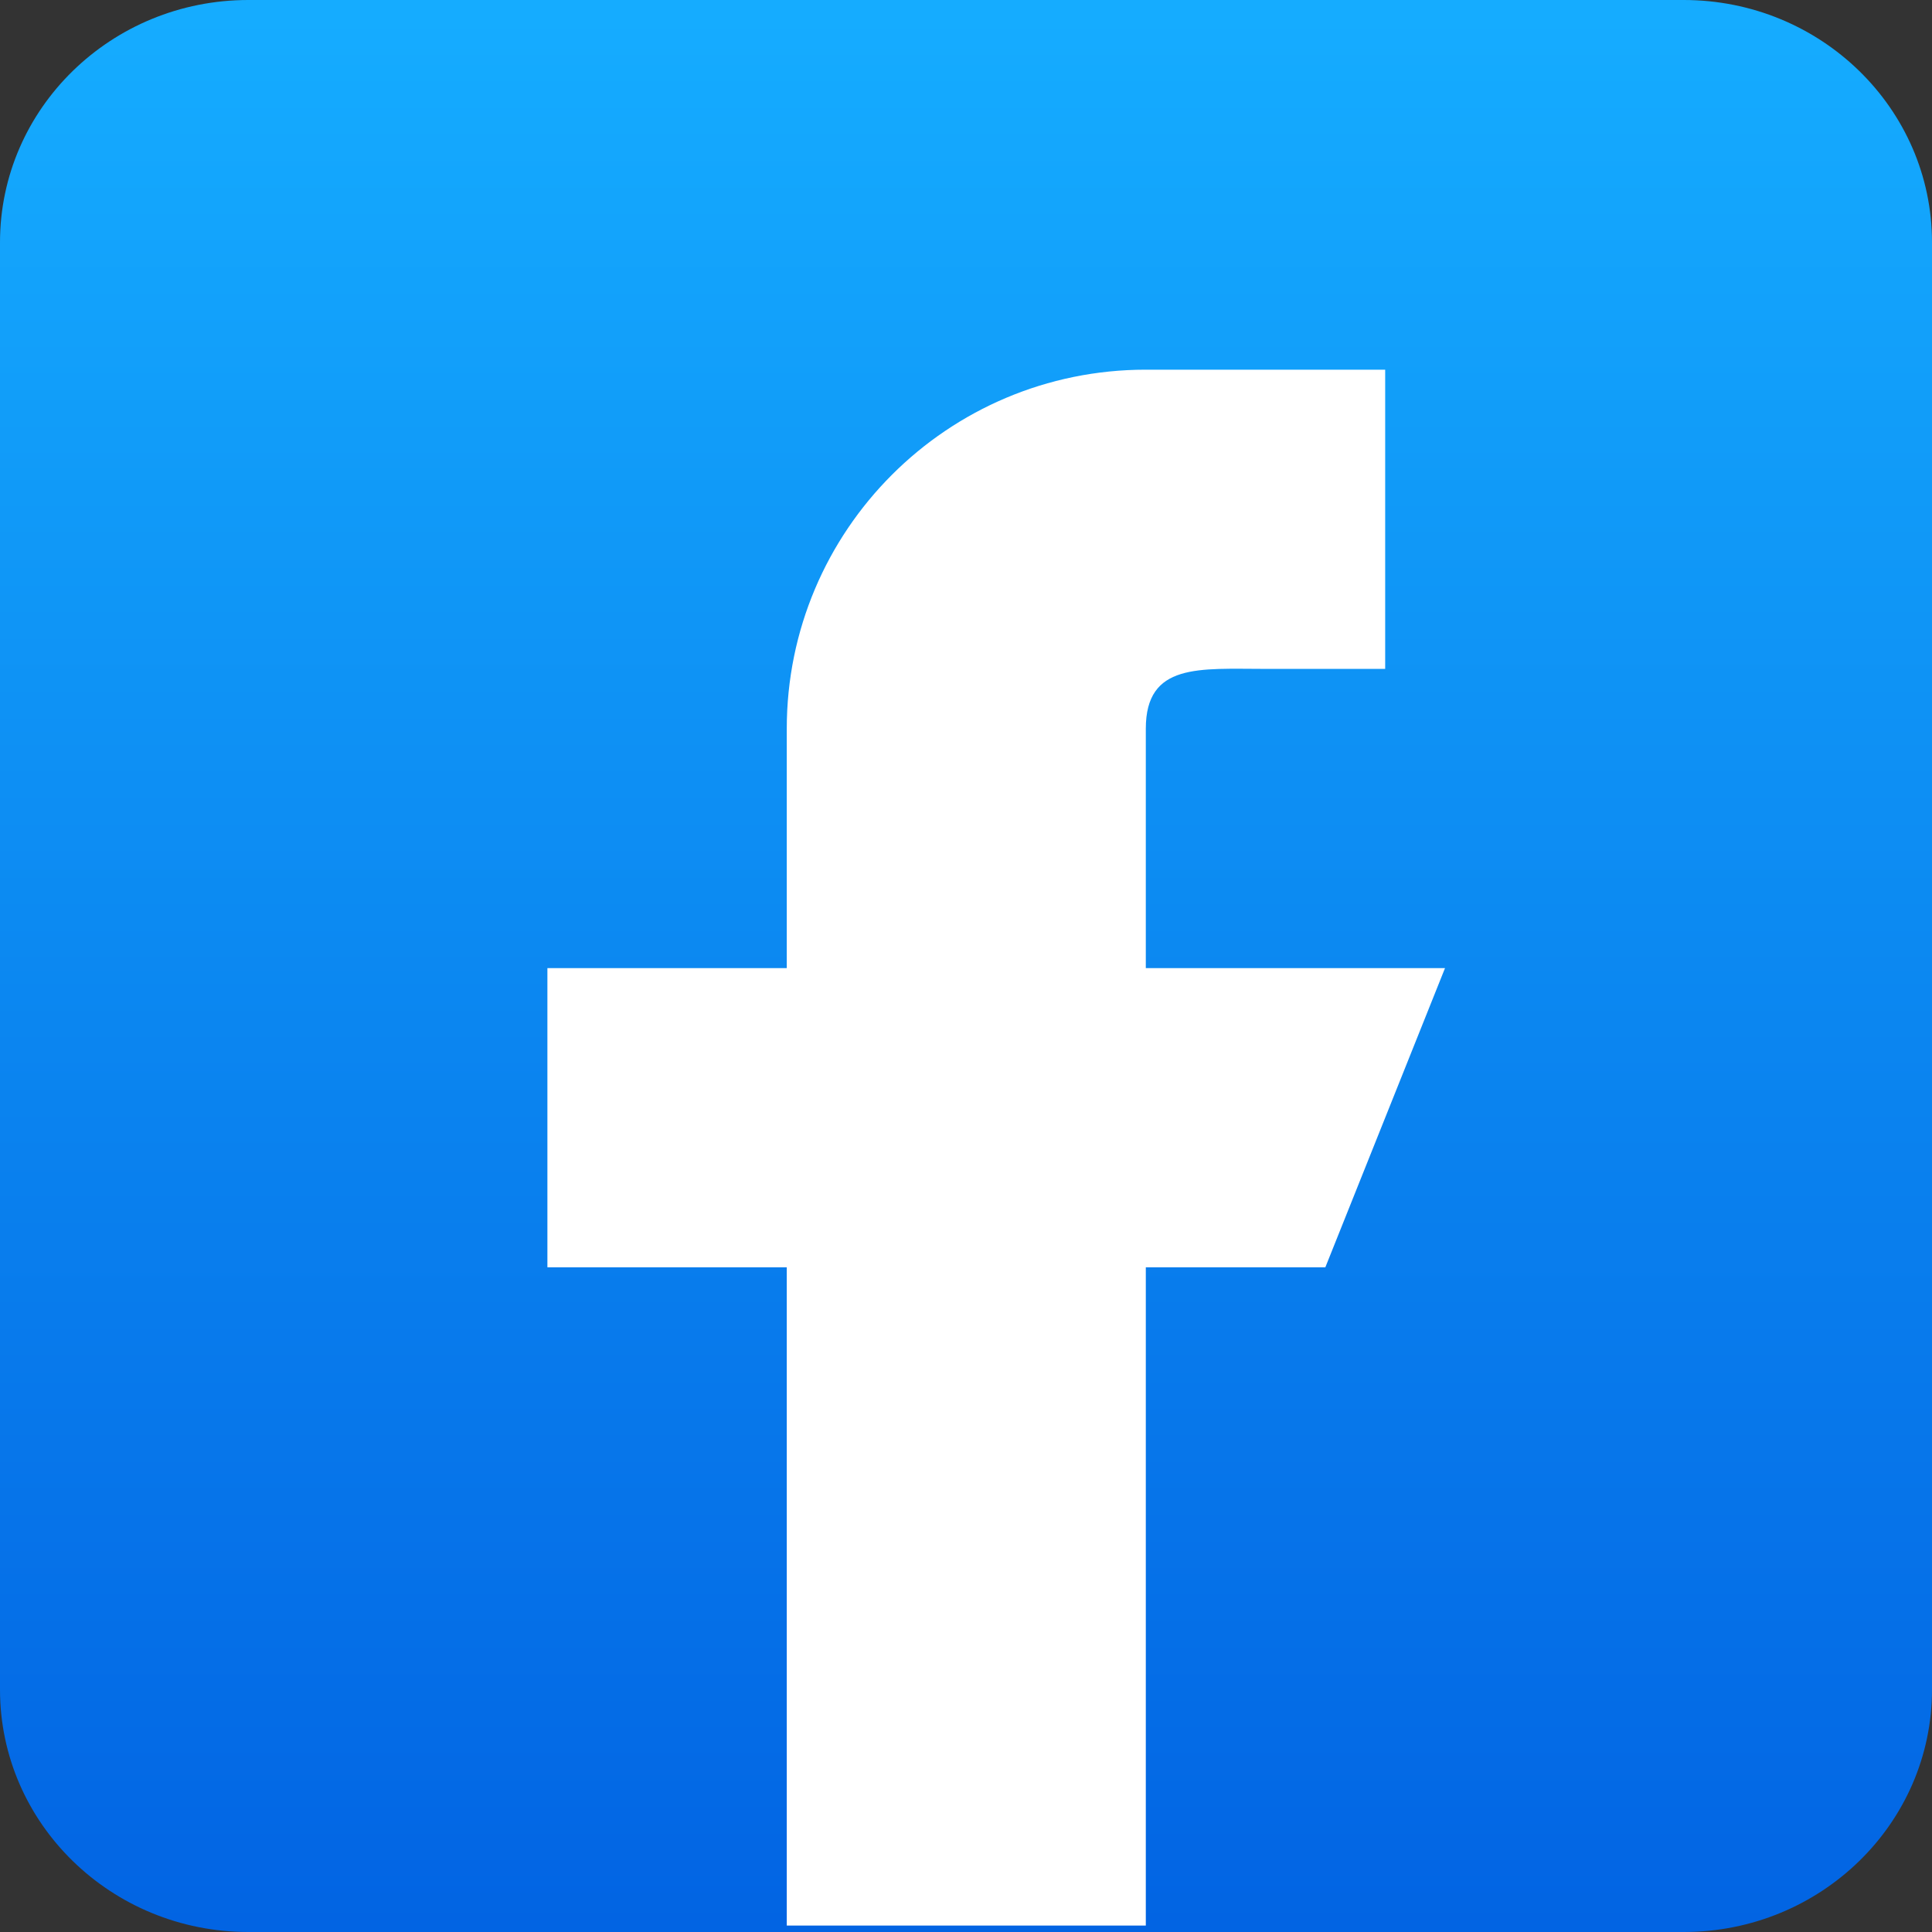 <?xml version="1.0" encoding="utf-8"?>
<!-- Generator: Adobe Illustrator 16.0.0, SVG Export Plug-In . SVG Version: 6.00 Build 0)  -->
<!DOCTYPE svg PUBLIC "-//W3C//DTD SVG 1.1//EN" "http://www.w3.org/Graphics/SVG/1.1/DTD/svg11.dtd">
<svg version="1.1" id="Layer_1" xmlns="http://www.w3.org/2000/svg" xmlns:xlink="http://www.w3.org/1999/xlink" x="0px" y="0px"
	 width="300px" height="300px" viewBox="0 0 300 300" enable-background="new 0 0 300 300" xml:space="preserve">
<rect x="0" y="0" width="300" height="300" fill="#333333" stroke="none"/>
<g>
	
		<linearGradient id="SVGID_1_" gradientUnits="userSpaceOnUse" x1="546.207" y1="792.484" x2="546.207" y2="247.334" gradientTransform="matrix(0.544 0 0 0.544 -147.372 -132.327)">
		<stop  offset="0" style="stop-color:#E09B3D"/>
		<stop  offset="0.3" style="stop-color:#C74C4D"/>
		<stop  offset="0.6" style="stop-color:#C21975"/>
		<stop  offset="1" style="stop-color:#7024C4"/>
	</linearGradient>
	<path display="none" fill="url(#SVGID_1_)" d="M210.628,0H89.371C40.092,0,0,40.092,0,89.372v121.257
		C0,259.908,40.092,300,89.371,300h121.257c49.28,0,89.372-40.092,89.372-89.371V89.372C299.999,40.092,259.907,0,210.628,0z
		 M269.82,210.629c0,32.689-26.501,59.191-59.191,59.191H89.371c-32.69,0-59.191-26.502-59.191-59.191V89.372
		c0-32.691,26.501-59.191,59.191-59.191h121.257c32.69,0,59.191,26.5,59.191,59.191V210.629L269.82,210.629z"/>
	
		<linearGradient id="SVGID_2_" gradientUnits="userSpaceOnUse" x1="546.207" y1="792.483" x2="546.207" y2="247.335" gradientTransform="matrix(0.544 0 0 0.544 -147.372 -132.327)">
		<stop  offset="0" style="stop-color:#E09B3D"/>
		<stop  offset="0.3" style="stop-color:#C74C4D"/>
		<stop  offset="0.6" style="stop-color:#C21975"/>
		<stop  offset="1" style="stop-color:#7024C4"/>
	</linearGradient>
	<path display="none" fill="url(#SVGID_2_)" d="M150,72.409c-42.784,0-77.591,34.807-77.591,77.59
		c0,42.783,34.807,77.59,77.591,77.59c42.783,0,77.591-34.807,77.591-77.59S192.783,72.409,150,72.409z M150,197.41
		c-26.185,0-47.411-21.226-47.411-47.41s21.227-47.411,47.411-47.411s47.41,21.226,47.41,47.411
		C197.41,176.184,176.184,197.41,150,197.41z"/>
	
		<linearGradient id="SVGID_3_" gradientUnits="userSpaceOnUse" x1="689" y1="792.484" x2="689" y2="247.334" gradientTransform="matrix(0.544 0 0 0.544 -147.372 -132.327)">
		<stop  offset="0" style="stop-color:#E09B3D"/>
		<stop  offset="0.3" style="stop-color:#C74C4D"/>
		<stop  offset="0.6" style="stop-color:#C21975"/>
		<stop  offset="1" style="stop-color:#7024C4"/>
	</linearGradient>
	<circle display="none" fill="url(#SVGID_3_)" cx="227.74" cy="72.992" r="18.592"/>
</g>
<linearGradient id="SVGID_4_" gradientUnits="userSpaceOnUse" x1="150.001" y1="299.126" x2="150.001" y2="2.33">
	<stop  offset="0" style="stop-color:#0264E3"/>
	<stop  offset="1" style="stop-color:#15ACFF"/>
</linearGradient>
<path fill="url(#SVGID_4_)" d="M300,262.361C300,283.148,282.735,300,261.437,300H38.564C17.265,300,0,283.148,0,262.361V37.638
	C0,16.851,17.265,0,38.564,0h222.873C282.735,0,300,16.851,300,37.638V262.361z"/>
<path fill="#FFFFFF" d="M177.921,150.326v-37.169c0-10.259,8.326-9.292,18.585-9.292h18.584V57.404h-37.169
	c-30.8,0-55.752,24.952-55.752,55.753v37.169H85v46.461h37.169V299h55.752V196.787h27.877l18.584-46.461H177.921z"/>
</svg>
